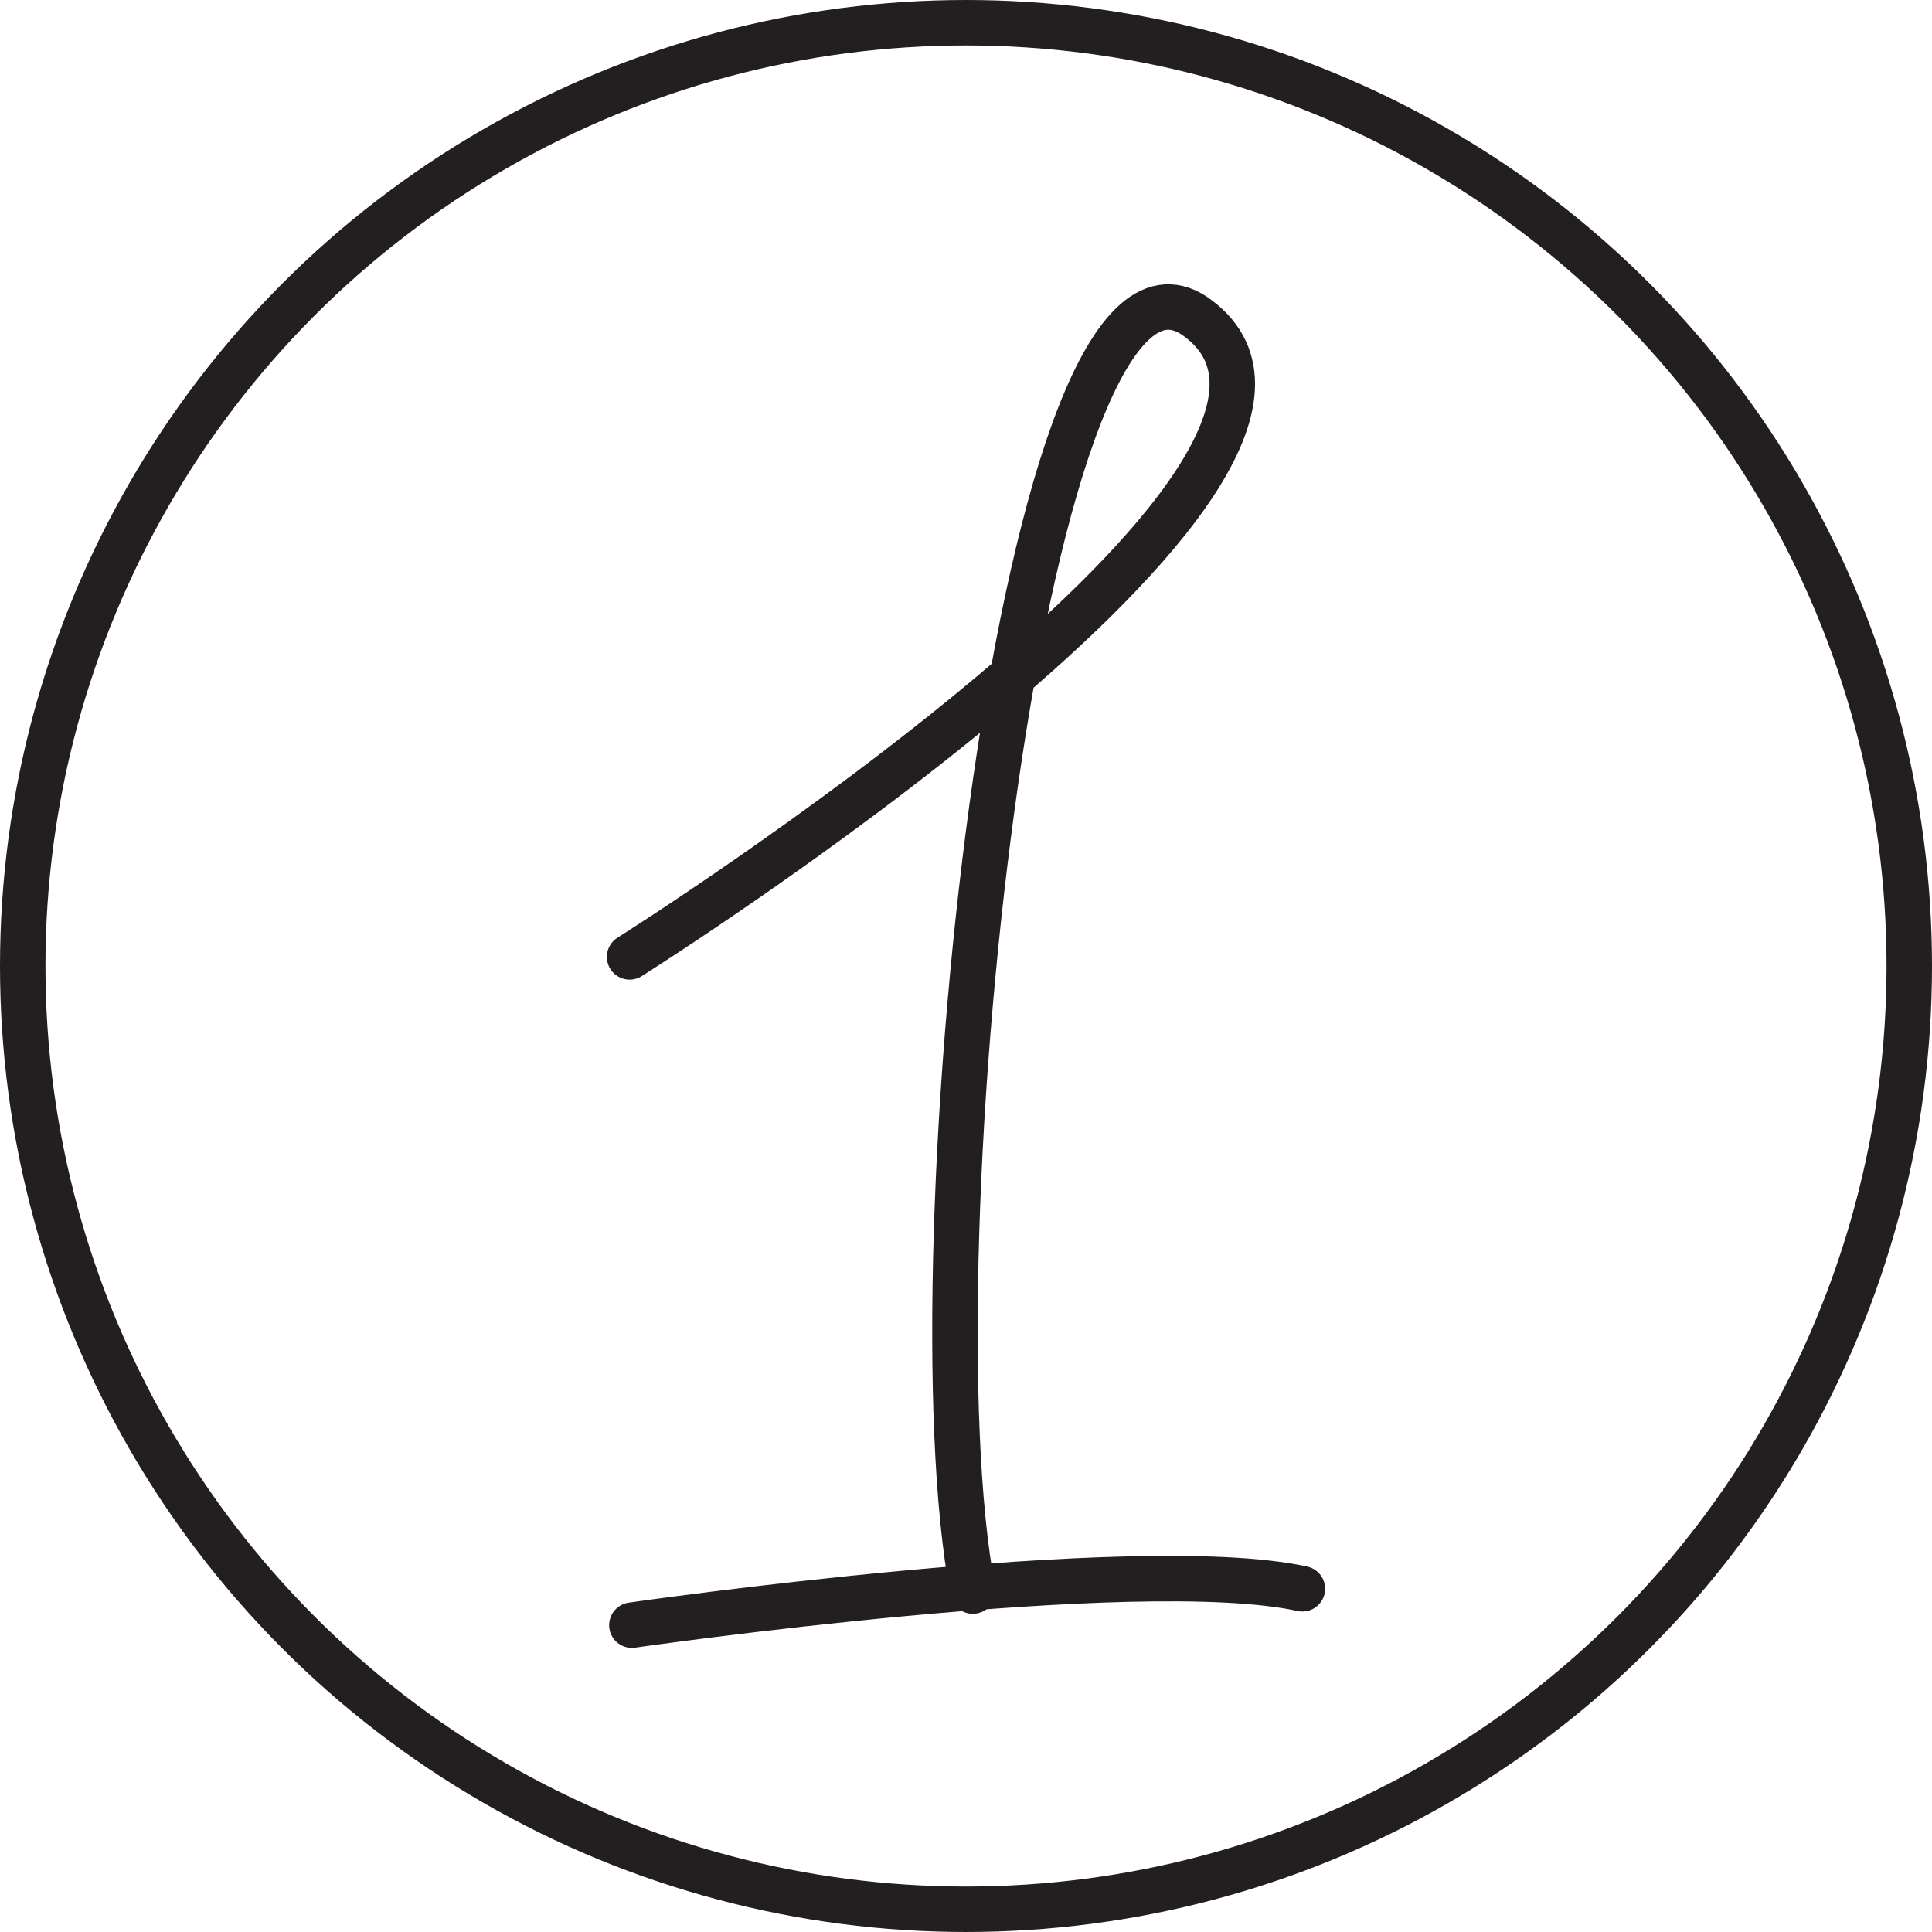 <?xml version="1.0" encoding="utf-8"?>
<!-- Generator: Adobe Illustrator 19.0.1, SVG Export Plug-In . SVG Version: 6.00 Build 0)  -->
<svg version="1.1" xmlns="http://www.w3.org/2000/svg" xmlns:xlink="http://www.w3.org/1999/xlink" x="0px" y="0px"
	 viewBox="0 0 85 85" style="enable-background:new 0 0 85 85;" xml:space="preserve">
<style type="text/css">
	.st0{fill:none;stroke:#231F20;stroke-width:2;stroke-linecap:round;stroke-linejoin:round;stroke-miterlimit:10;}
</style>
<g id="Слой_1">
</g>
<g id="Слой_2">
	<circle class="st0" cx="42.5" cy="42.5" r="41.5"/>
	<g>
		<path class="st0" d="M27.7,42.1c0,0,34-21.4,25-28.1C45,8.2,40,55.3,42.8,70"/>
		<path class="st0" d="M27.8,71.5c0,0,22.2-3.2,29.5-1.6"/>
	</g>
</g>
</svg>
